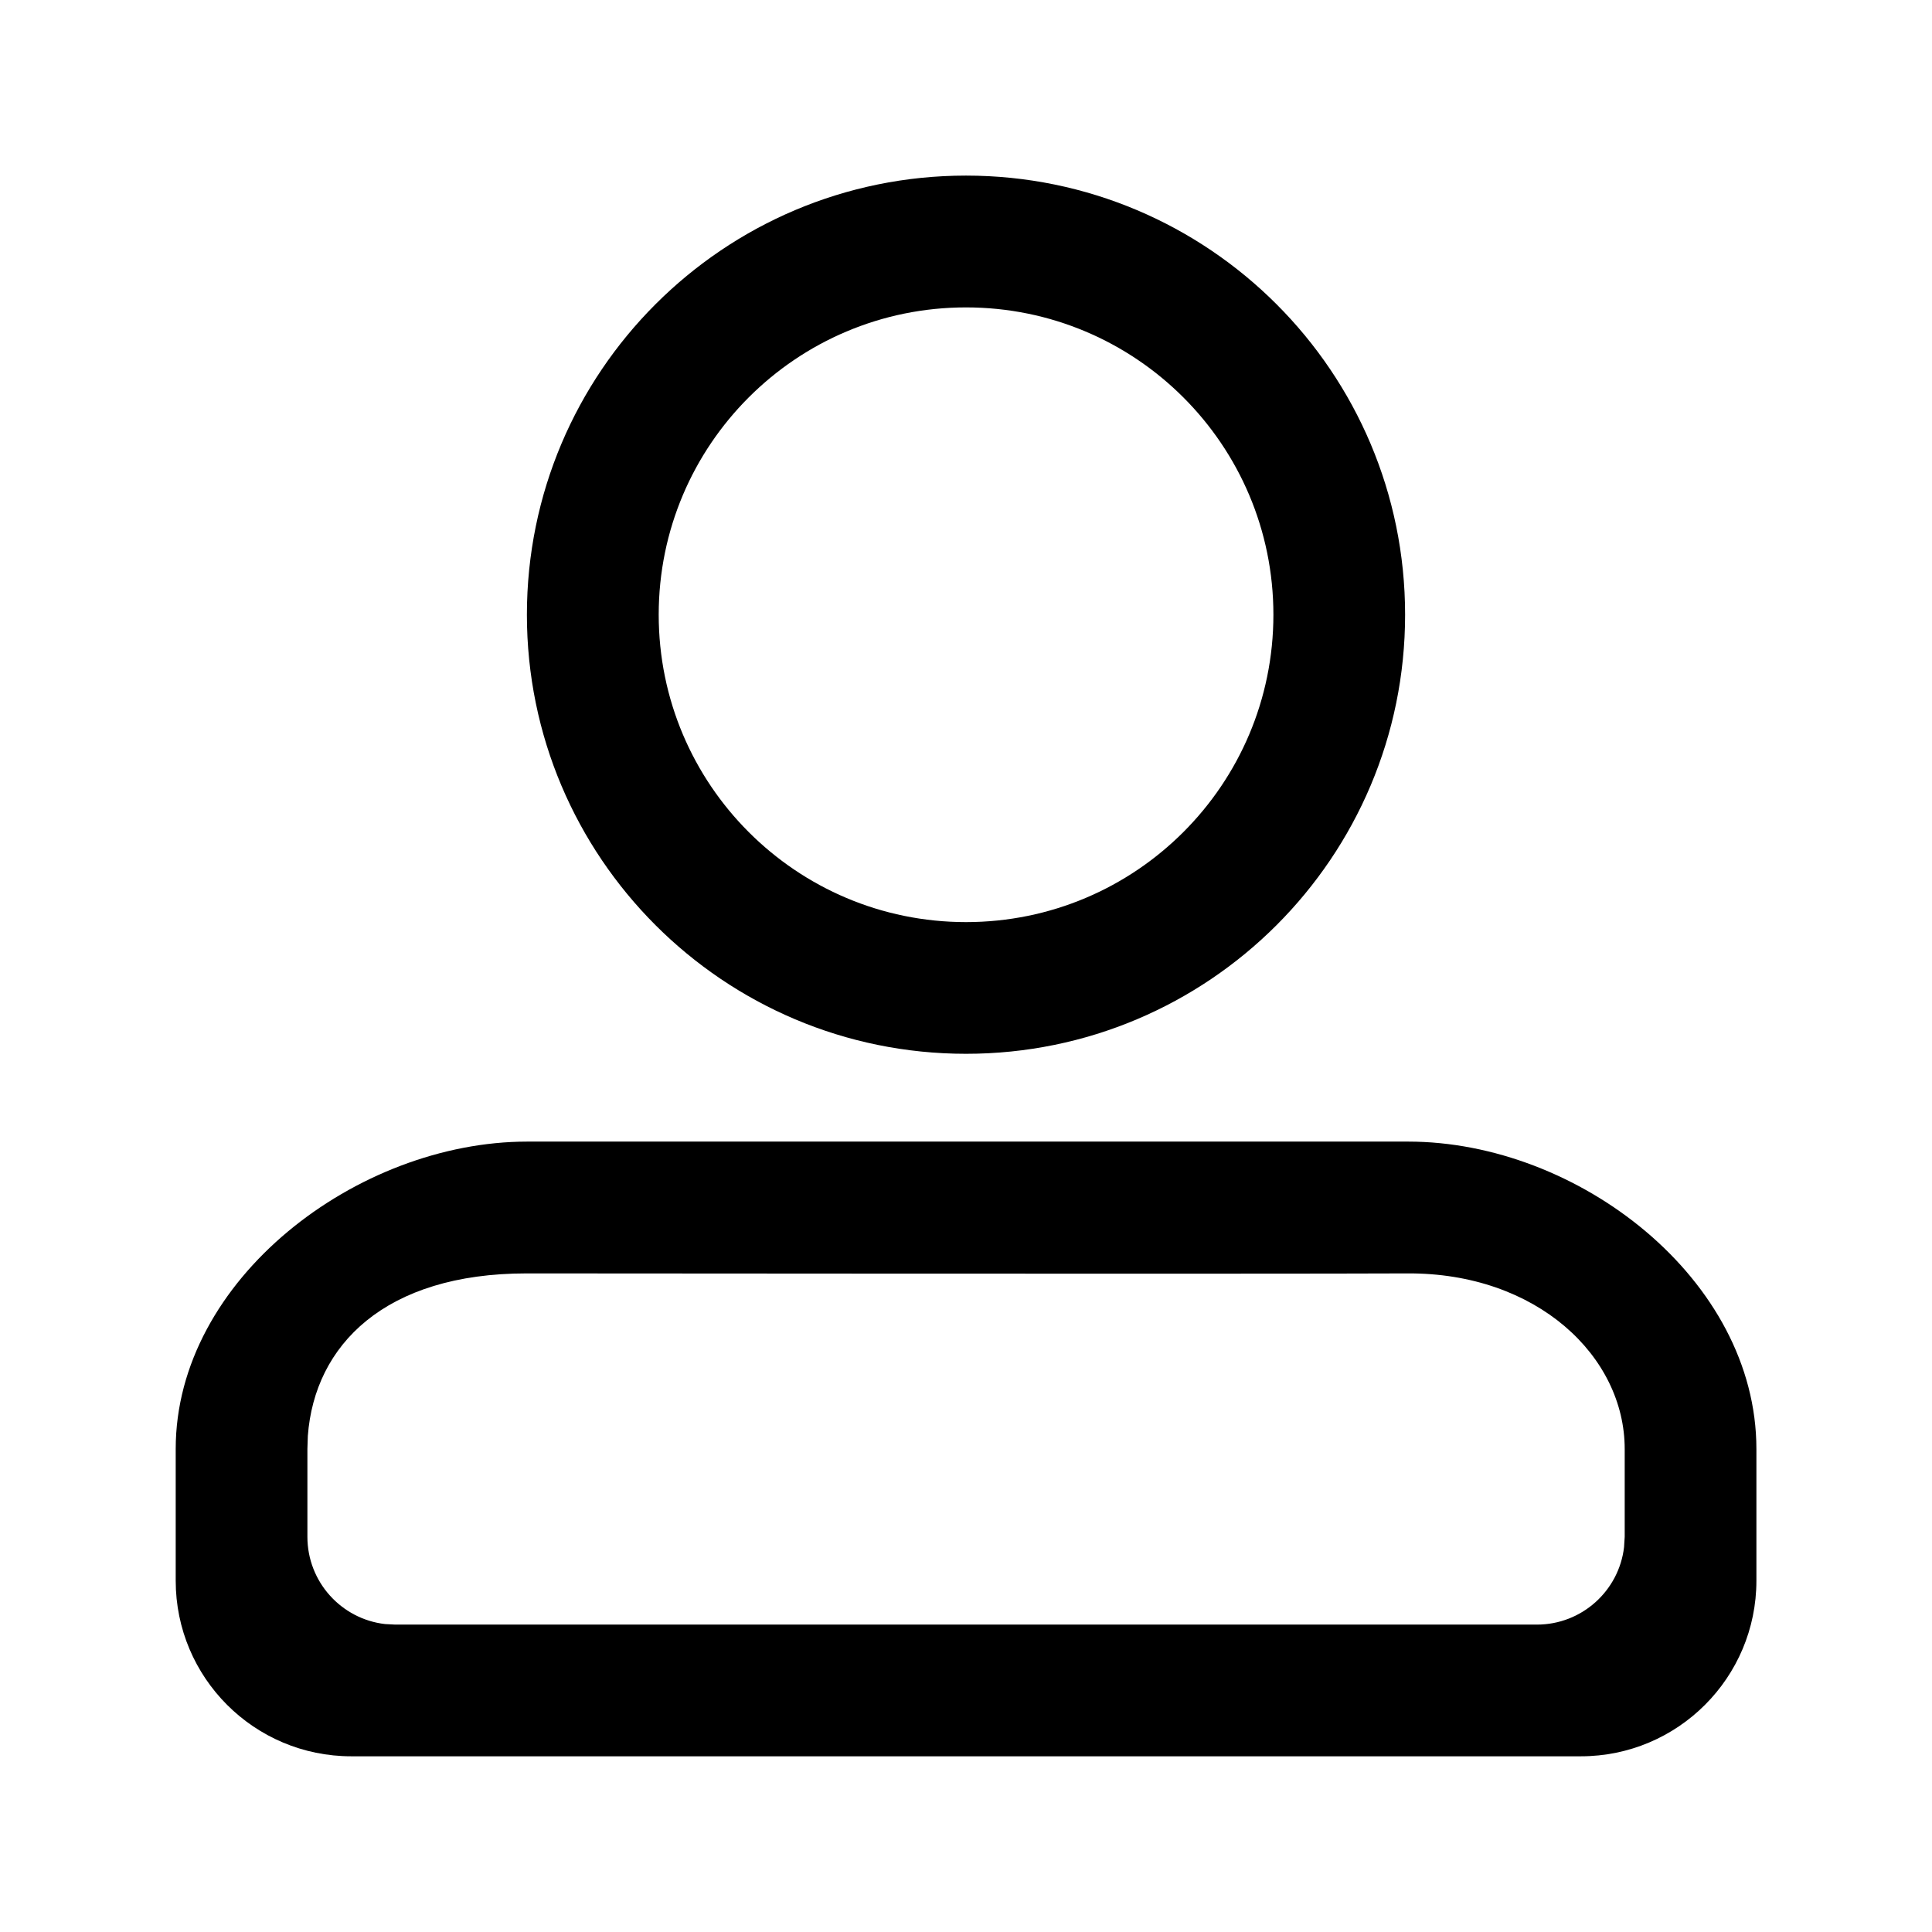 <svg width="18" height="18" viewBox="0 0 18 18" fill="none" xmlns="http://www.w3.org/2000/svg">
<path fill-rule="evenodd" clip-rule="evenodd" d="M13.12 10.636C14.702 10.636 16.364 11.918 16.364 13.5V14.727C16.364 15.631 15.631 16.363 14.728 16.363H3.273C2.369 16.363 1.637 15.631 1.637 14.727V13.5C1.637 11.918 3.33 10.636 4.912 10.636H13.12ZM4.906 11.864C3.587 11.864 2.931 12.531 2.868 13.378L2.864 13.5V14.318C2.864 14.738 3.18 15.084 3.587 15.131L3.682 15.136H14.319C14.738 15.136 15.084 14.82 15.131 14.414L15.137 14.318V13.5C15.137 12.637 14.319 11.857 13.112 11.864C11.906 11.87 4.906 11.864 4.906 11.864ZM9 1.636C11.26 1.636 13.091 3.468 13.091 5.727C13.091 7.986 11.26 9.818 9 9.818C6.741 9.818 4.909 7.986 4.909 5.727C4.909 3.468 6.741 1.636 9 1.636ZM9 2.864C7.419 2.864 6.137 4.146 6.137 5.727C6.137 7.309 7.419 8.591 9 8.591C10.582 8.591 11.864 7.309 11.864 5.727C11.864 4.146 10.582 2.864 9 2.864Z" fill="black"/>
</svg>
